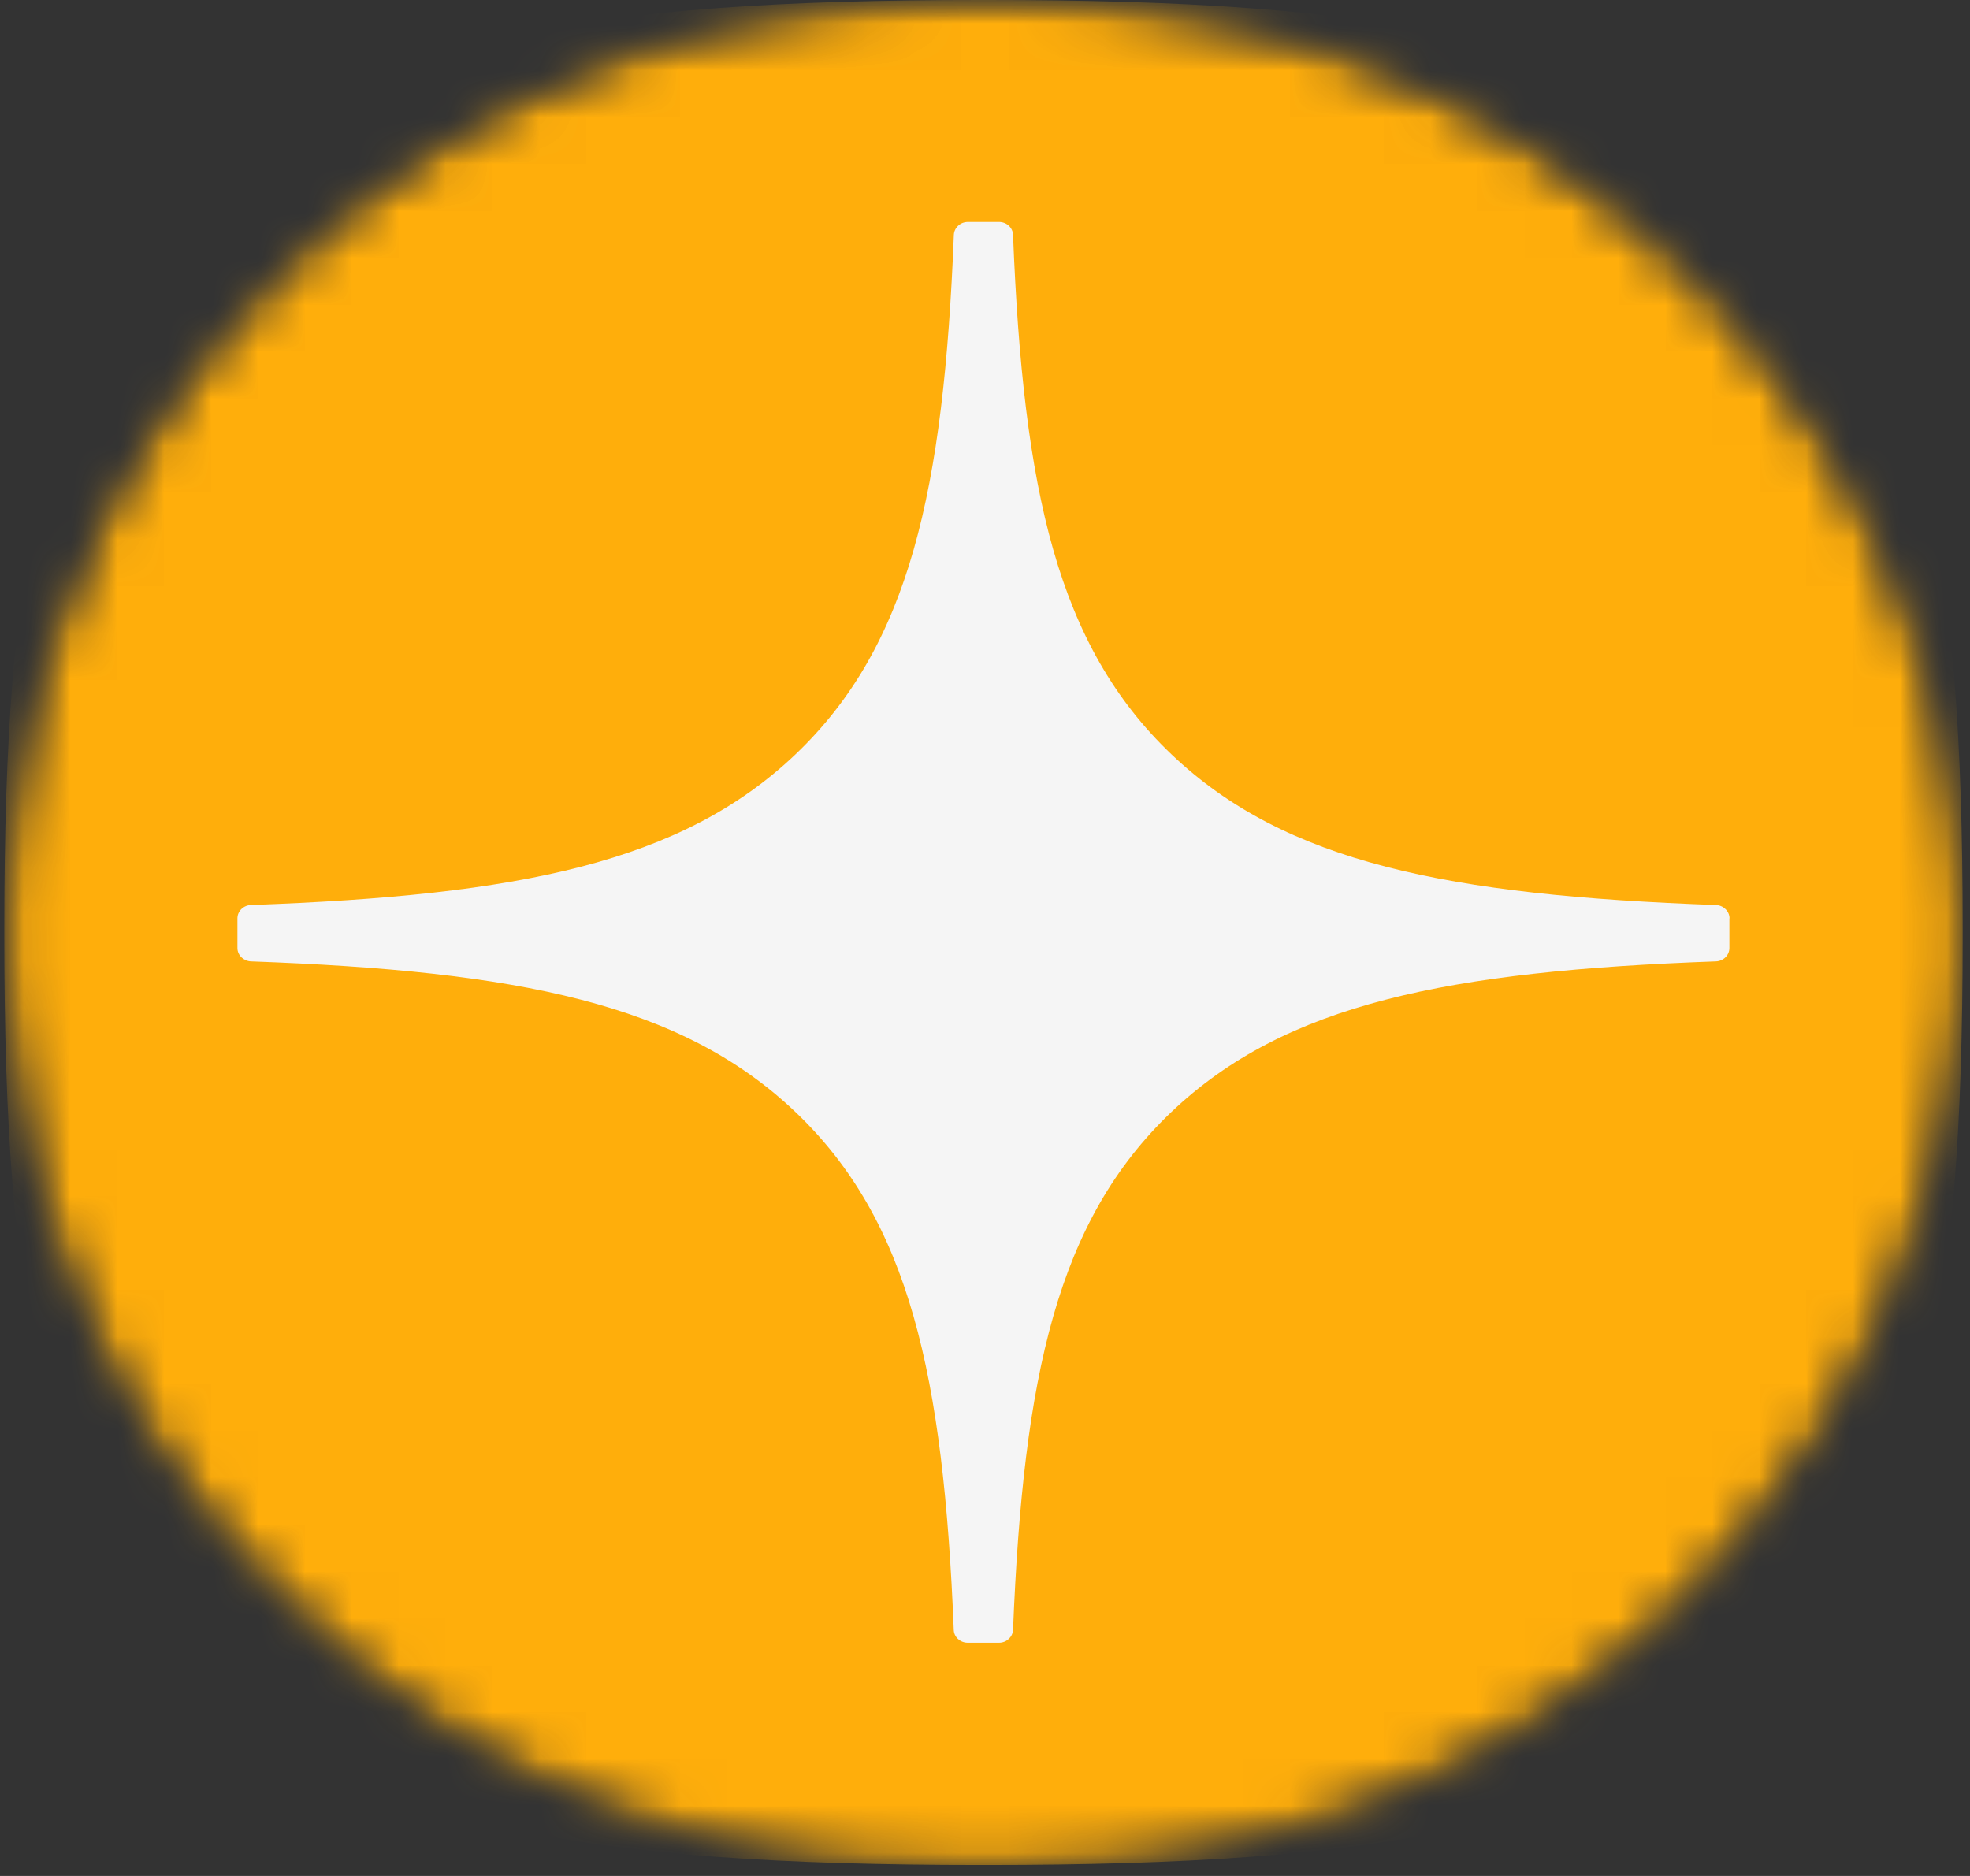 <?xml version="1.0" encoding="UTF-8"?> <svg xmlns="http://www.w3.org/2000/svg" width="42" height="40" viewBox="0 0 42 40" fill="none"><rect x="0" y="0" width="42" height="40" fill="#333333" stroke="none"/><g clip-path="url(#clip0_333_1147)"><mask id="mask0_333_1147" style="mask-type:luminance" maskUnits="userSpaceOnUse" x="0" y="0" width="42" height="40"><path d="M22 0H20C8.954 0 0 8.954 0 20C0 31.046 8.954 40 20 40H22C33.046 40 42 31.046 42 20C42 8.954 33.046 0 22 0Z" fill="white"></path></mask><g mask="url(#mask0_333_1147)"><mask id="mask1_333_1147" style="mask-type:luminance" maskUnits="userSpaceOnUse" x="0" y="0" width="42" height="40"><path d="M41.853 19.886C41.853 8.903 32.95 0 21.967 0H19.978C8.995 0 0.092 8.903 0.092 19.886C0.092 30.869 8.995 39.773 19.978 39.773H21.967C32.95 39.773 41.853 30.869 41.853 19.886Z" fill="white"></path></mask><g mask="url(#mask1_333_1147)"><path d="M20.884 39.766H21.051C29.342 39.766 34.155 38.971 37.564 35.818C41.041 32.475 41.843 27.86 41.843 19.994V19.772C41.843 11.908 41.041 7.324 37.564 3.947C34.158 0.795 29.31 0 21.053 0H20.887C12.595 0 7.779 0.795 4.37 3.947C0.894 7.291 0.092 11.908 0.092 19.772V19.994C0.092 27.858 0.894 32.442 4.37 35.818C7.747 38.971 12.595 39.766 20.884 39.766Z" fill="#FFAE0B"></path><path d="M36.871 19.581C36.872 19.581 36.873 19.58 36.873 19.58C36.872 19.429 36.743 19.304 36.584 19.297C30.878 19.091 27.404 18.398 24.975 16.084C22.54 13.765 21.814 10.455 21.598 5.008C21.593 4.856 21.461 4.733 21.3 4.733H20.634C20.475 4.733 20.343 4.856 20.336 5.008C20.12 10.452 19.394 13.765 16.96 16.084C14.527 18.4 11.057 19.091 5.35 19.297C5.191 19.302 5.062 19.427 5.062 19.581V20.215C5.062 20.366 5.191 20.492 5.35 20.499C11.057 20.705 14.53 21.398 16.96 23.712C19.39 26.026 20.115 29.327 20.334 34.752C20.338 34.904 20.47 35.027 20.632 35.027H21.3C21.459 35.027 21.591 34.904 21.598 34.752C21.817 29.327 22.542 26.026 24.972 23.712C27.404 21.396 30.875 20.705 36.582 20.499C36.741 20.494 36.87 20.369 36.87 20.215V19.582C36.87 19.581 36.871 19.581 36.871 19.581Z" fill="#F5F5F5"></path></g></g></g><defs><clipPath id="clip0_333_1147"><rect width="42" height="40" fill="white"></rect></clipPath></defs></svg> 